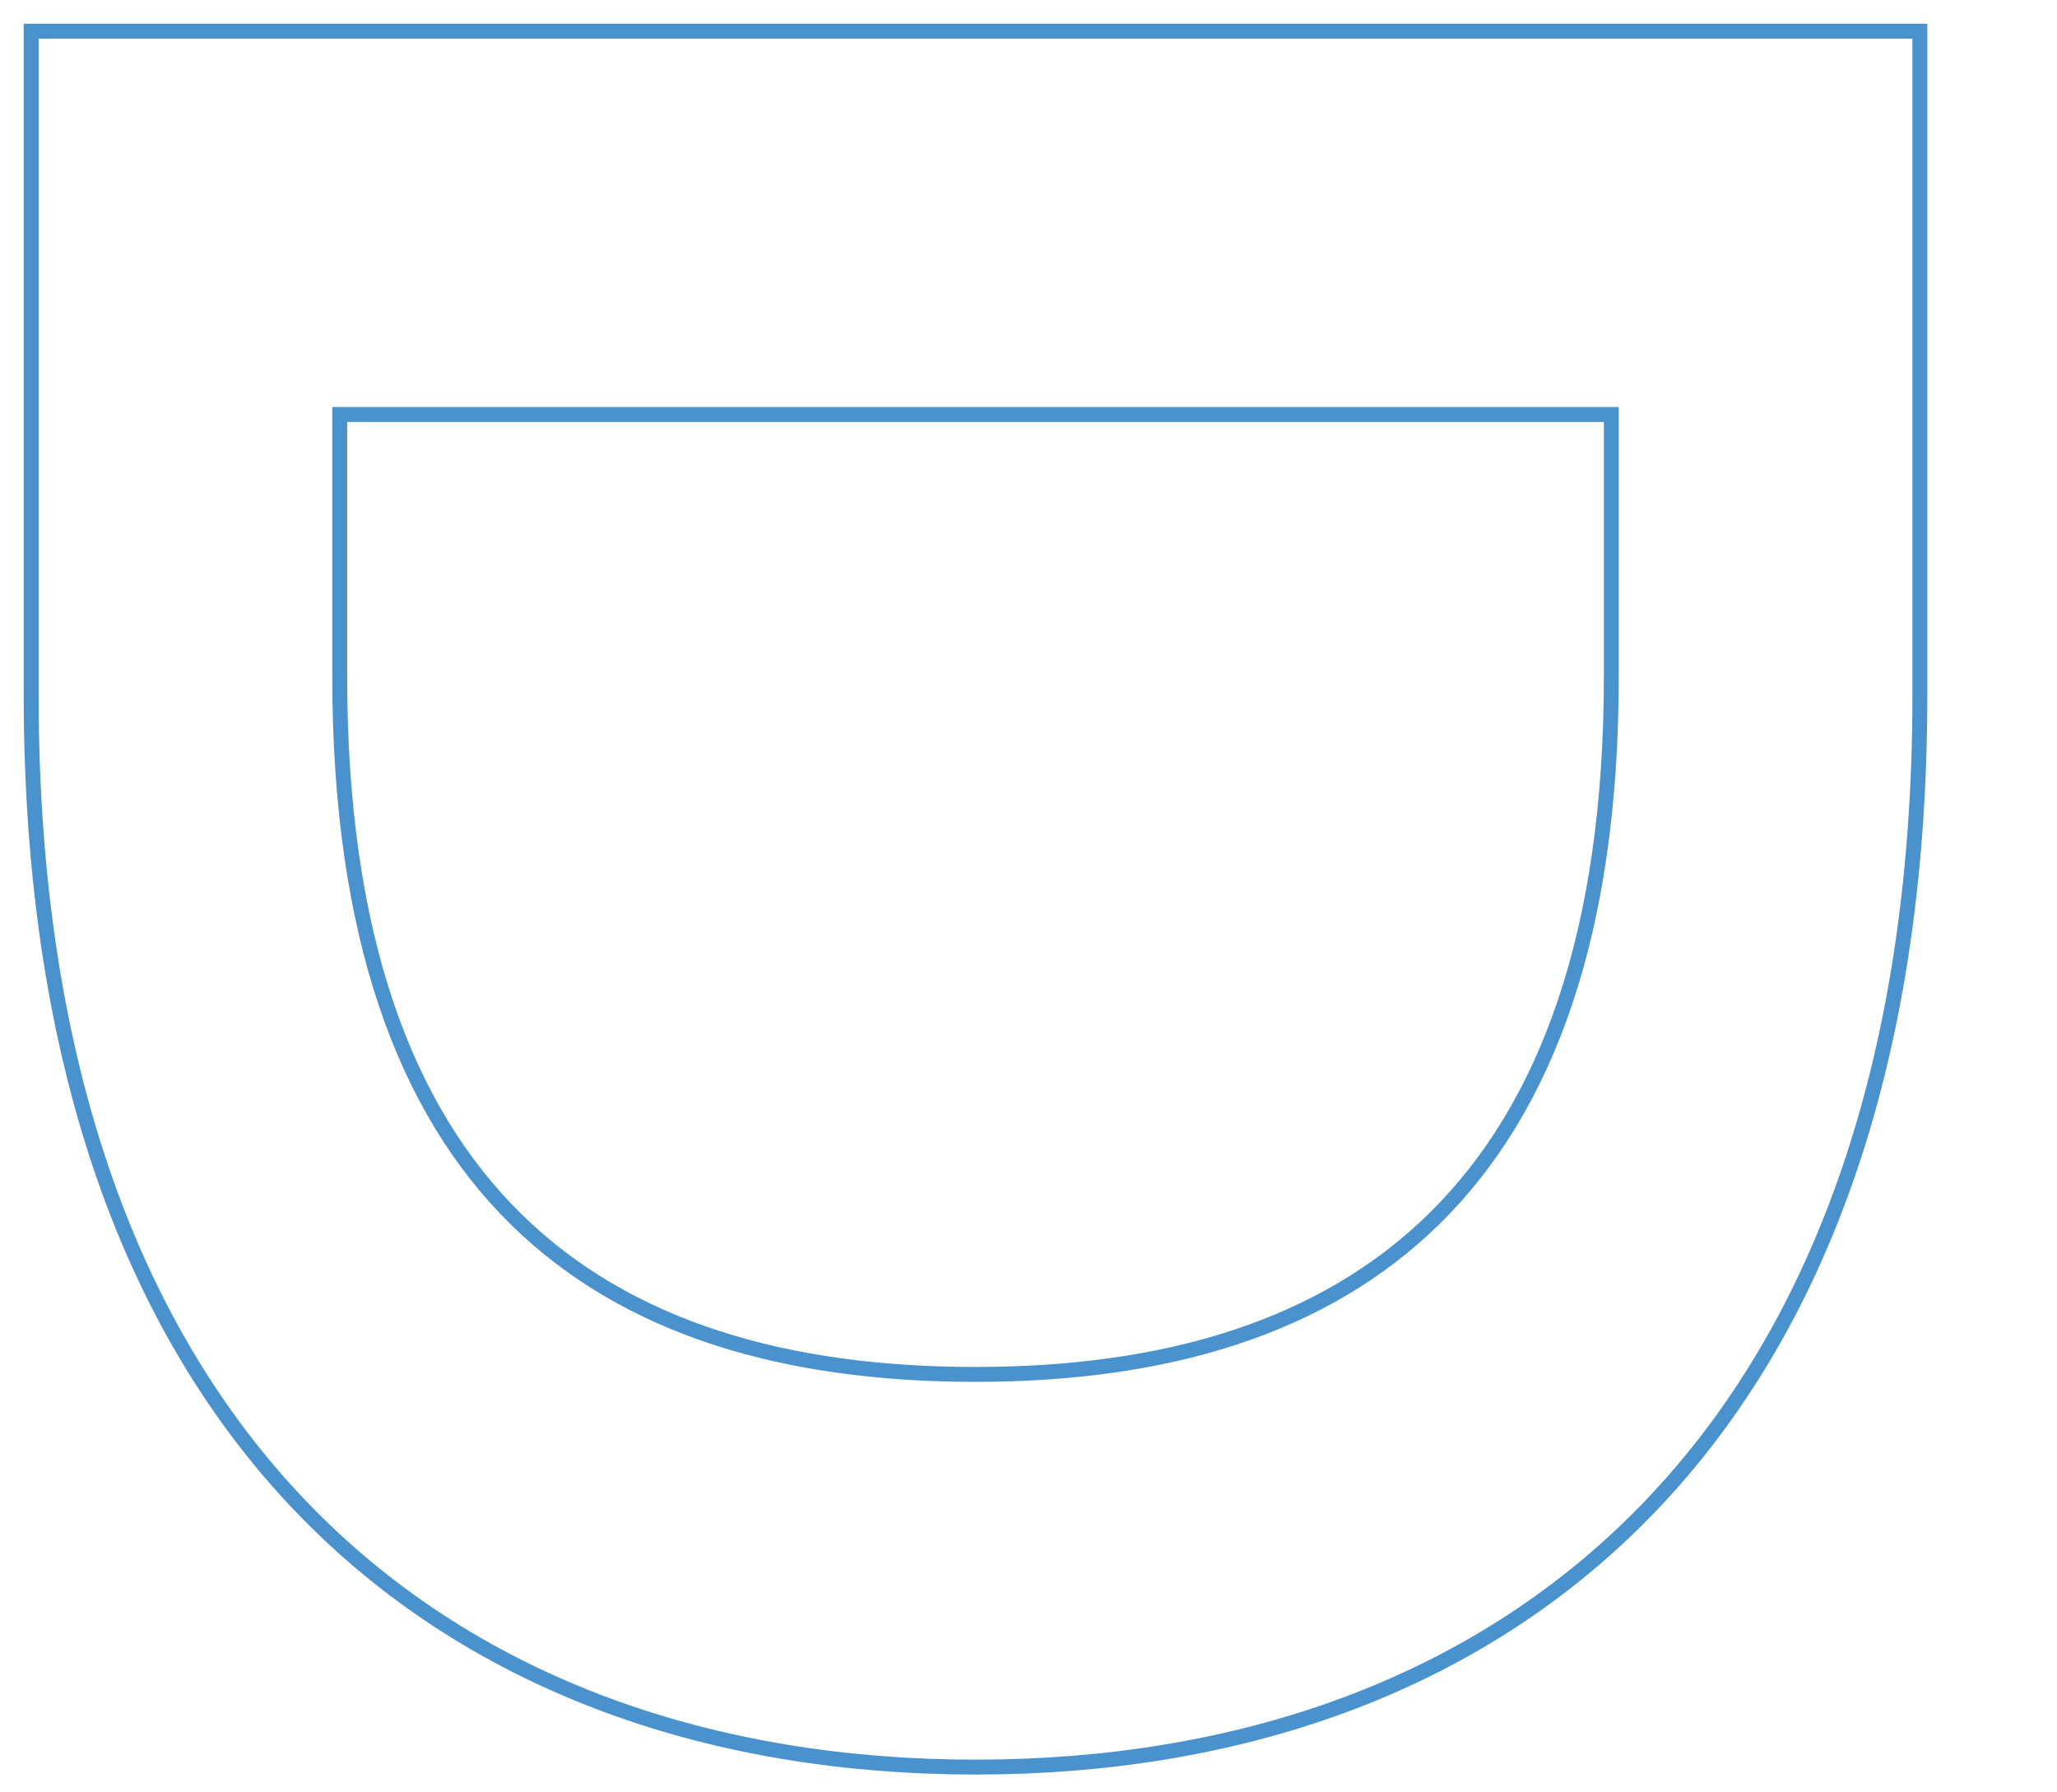 <?xml version="1.0" encoding="utf-8"?>
<!-- Generator: Adobe Illustrator 24.1.3, SVG Export Plug-In . SVG Version: 6.00 Build 0)  -->
<svg version="1.1" id="レイヤー_1" xmlns="http://www.w3.org/2000/svg" xmlns:xlink="http://www.w3.org/1999/xlink" x="0px"
	 y="0px" viewBox="0 0 66 57.5" style="enable-background:new 0 0 66 57.5;" xml:space="preserve">
<style type="text/css">
	.st0{fill:none;stroke:#4992CE;stroke-width:0.478;}
</style>
<path class="st0" d="M1,22.3V1h60.6v21.3c0,24.2-13.6,34.4-30.3,34.4S1,46.5,1,22.3z M51.7,21.7v-8.4H10.9v8.4
	c0,16.6,8.3,22.4,20.4,22.4C43.4,44.1,51.7,38.2,51.7,21.7z"/>
</svg>
